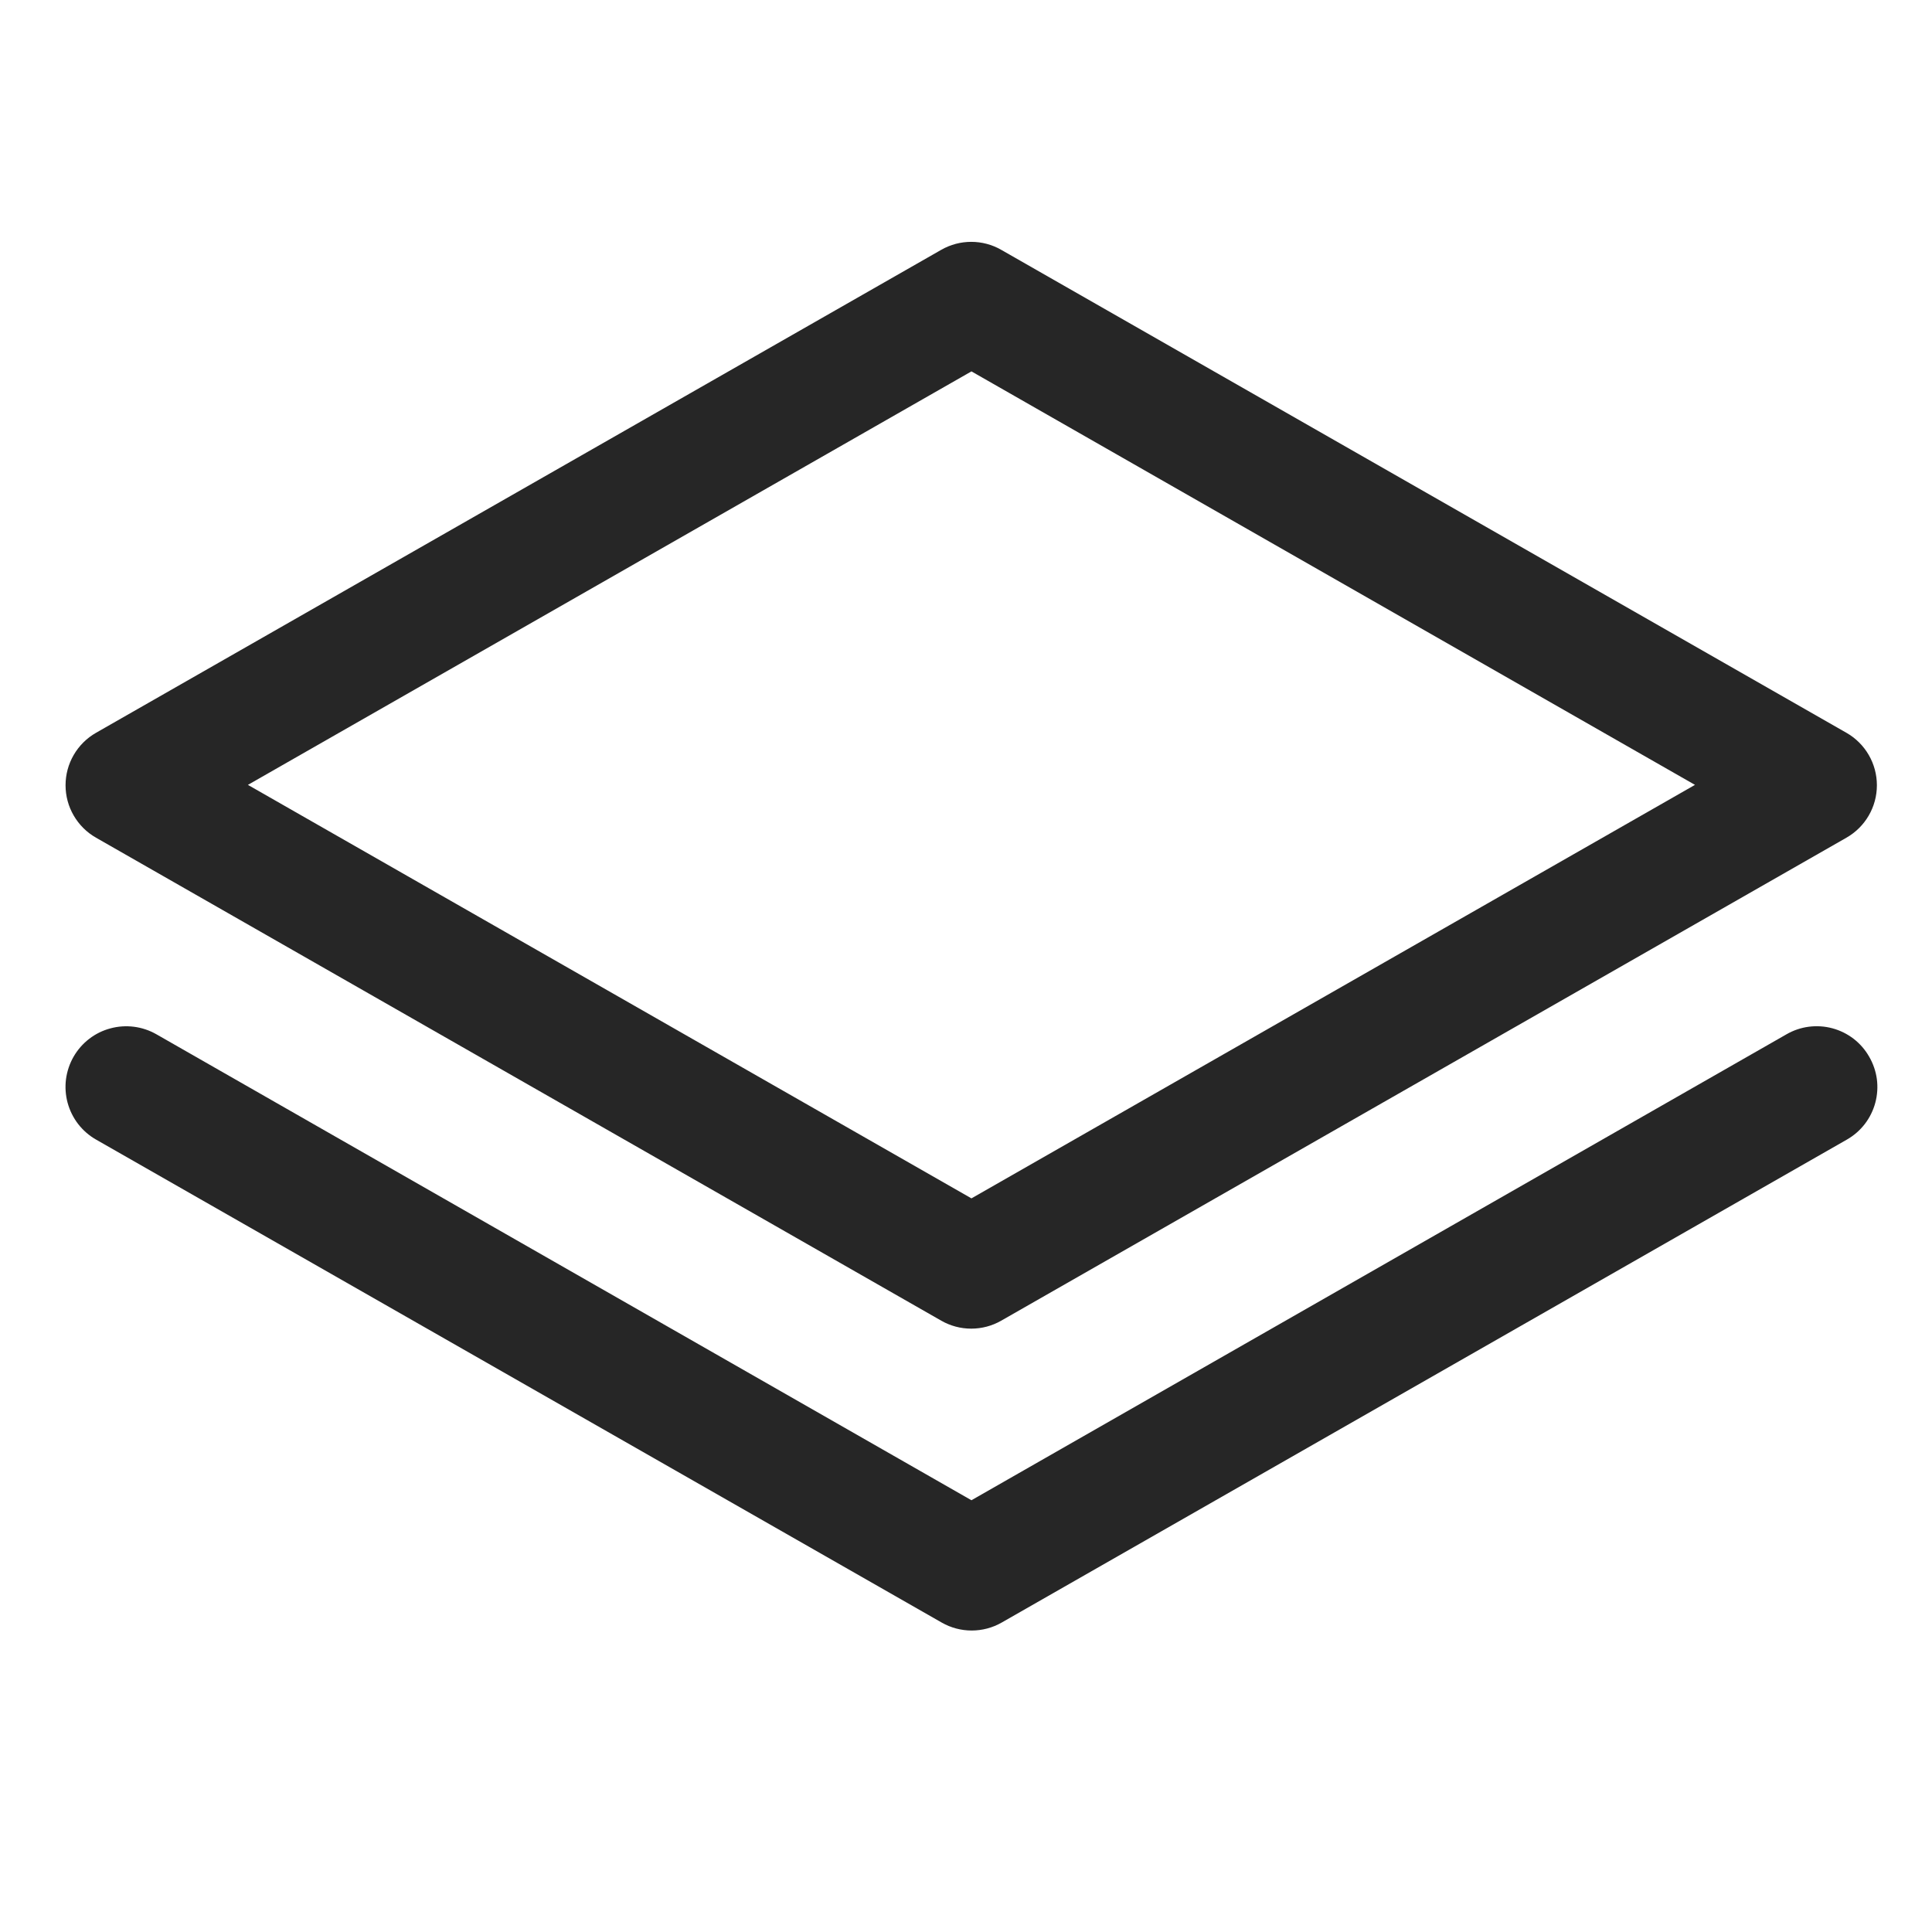 <svg width="44" height="44" viewBox="0 0 44 44" fill="none" xmlns="http://www.w3.org/2000/svg">
<path d="M2.187 19.078L21.437 30.078C21.645 30.197 21.88 30.259 22.119 30.259C22.358 30.259 22.594 30.197 22.801 30.078L42.051 19.078C42.262 18.958 42.437 18.784 42.559 18.574C42.681 18.365 42.745 18.126 42.745 17.884C42.745 17.641 42.681 17.403 42.559 17.193C42.437 16.983 42.262 16.809 42.051 16.689L22.801 5.689C22.594 5.57 22.358 5.508 22.119 5.508C21.88 5.508 21.645 5.57 21.437 5.689L2.187 16.689C1.976 16.809 1.801 16.983 1.679 17.193C1.557 17.403 1.493 17.641 1.493 17.884C1.493 18.126 1.557 18.365 1.679 18.574C1.801 18.784 1.976 18.958 2.187 19.078ZM22.124 8.458L38.602 17.875L22.124 27.292L5.646 17.875L22.124 8.458ZM42.567 24.062C42.659 24.22 42.719 24.393 42.744 24.574C42.768 24.754 42.756 24.938 42.709 25.113C42.662 25.289 42.581 25.454 42.47 25.598C42.359 25.742 42.22 25.863 42.062 25.953L22.812 36.953C22.604 37.072 22.369 37.134 22.129 37.134C21.89 37.134 21.655 37.072 21.447 36.953L2.187 25.953C2.029 25.863 1.891 25.742 1.78 25.599C1.669 25.455 1.588 25.291 1.54 25.116C1.493 24.941 1.48 24.758 1.503 24.578C1.527 24.398 1.585 24.224 1.675 24.067C1.766 23.909 1.886 23.771 2.03 23.66C2.173 23.549 2.337 23.468 2.513 23.421C2.866 23.325 3.244 23.373 3.562 23.555L22.124 34.167L40.687 23.555C40.843 23.465 41.016 23.406 41.196 23.383C41.375 23.36 41.557 23.372 41.732 23.419C41.907 23.466 42.07 23.547 42.214 23.657C42.357 23.768 42.477 23.905 42.567 24.062Z" fill="#262626"/>
</svg>
